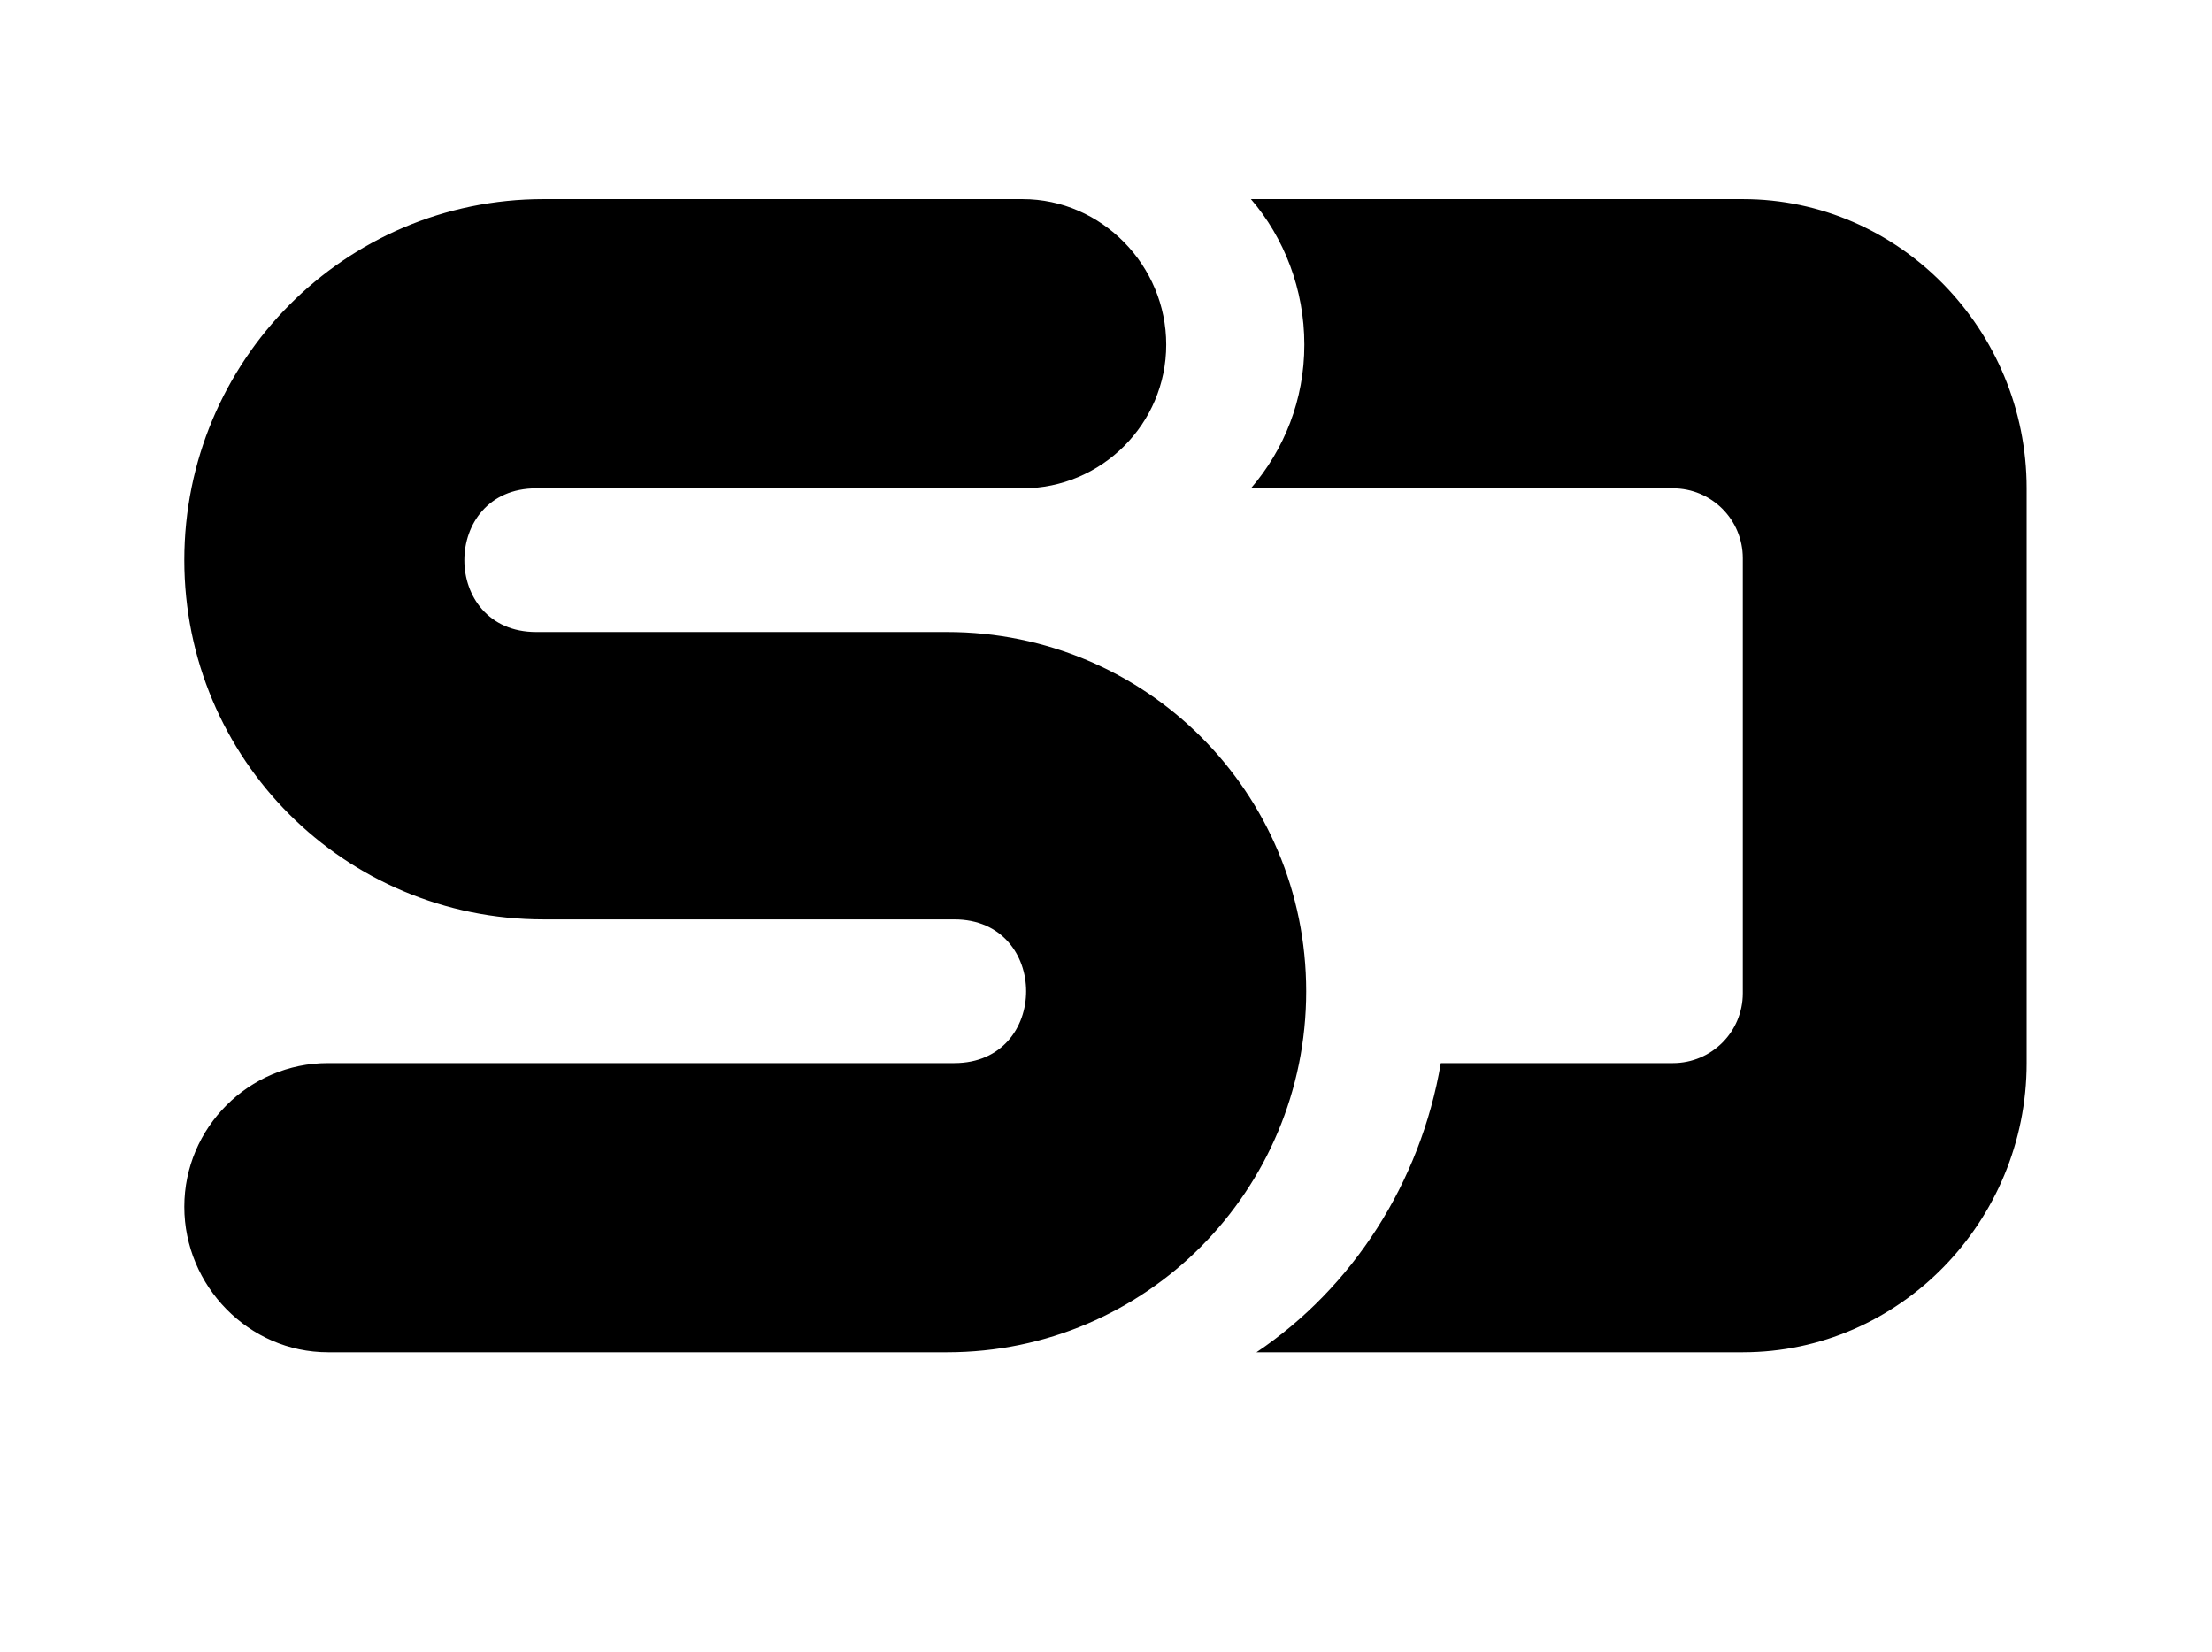 <?xml version='1.0' encoding='UTF-8'?>
<!-- This file was generated by dvisvgm 2.13.3 -->
<svg version='1.1' xmlns='http://www.w3.org/2000/svg' xmlns:xlink='http://www.w3.org/1999/xlink' viewBox='-257.892 -257.892 42.848 32'>
<title>\faSpeakerDeck</title>
<desc Packages=''/>
<defs>
<path id='g0-102' d='M4.164-2.959C4.682-2.959 4.682-2.182 4.164-2.182H.777C.349-2.182 0-1.833 0-1.405S.349-.618 .777-.618H4.125C5.2-.618 6.067-1.494 6.067-2.57S5.2-4.513 4.125-4.513H1.903C1.385-4.513 1.385-5.29 1.903-5.29H4.533C4.961-5.29 5.31-5.639 5.31-6.067S4.961-6.854 4.533-6.854H1.943C.867-6.854 0-5.978 0-4.902S.867-2.959 1.943-2.959H4.164ZM5.798-.618H8.428C9.275-.618 9.963-1.325 9.963-2.182V-5.29C9.963-6.147 9.275-6.854 8.428-6.854H5.768C5.948-6.645 6.057-6.366 6.057-6.067S5.948-5.499 5.768-5.29H8.05C8.259-5.29 8.428-5.121 8.428-4.912V-4.902V-2.57V-2.56C8.428-2.351 8.259-2.182 8.05-2.182H6.795C6.685-1.534 6.316-.966 5.798-.618Z'/>
</defs>
<g id='page1' transform='scale(3.582)'>
<use x='-71' y='-64.066' xlink:href='#g0-102'/>
</g>
</svg>
